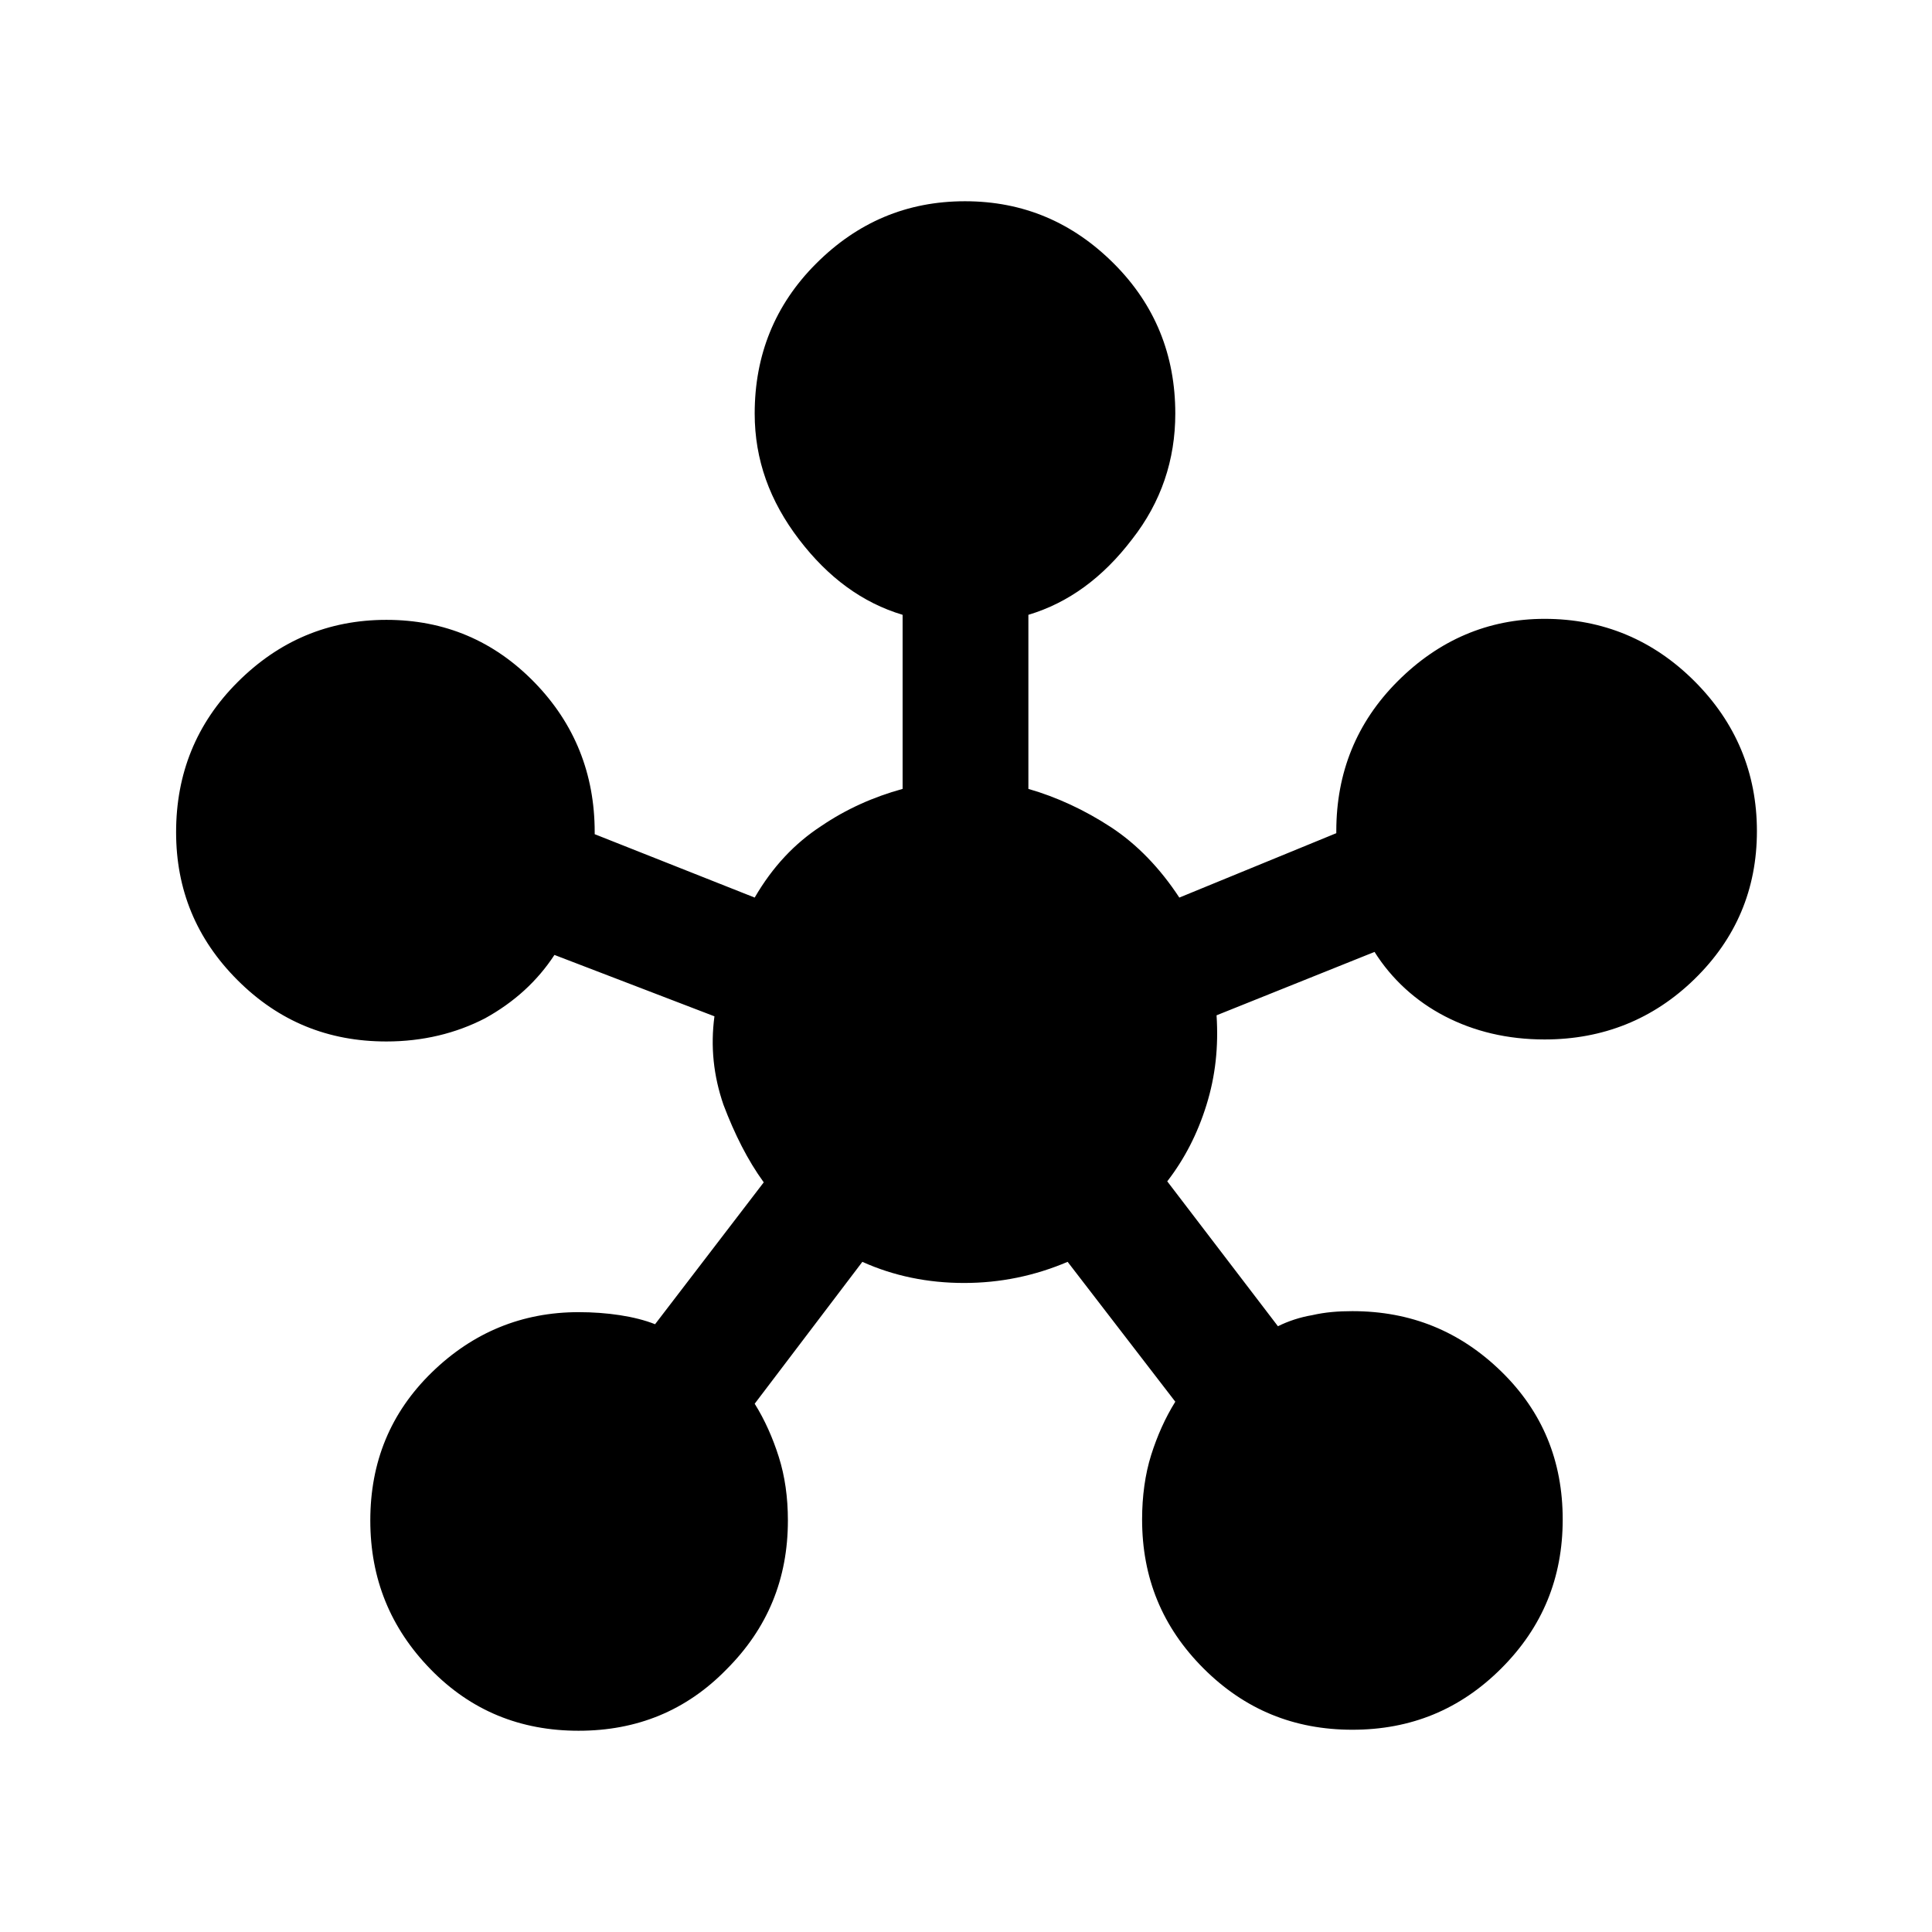 <?xml version="1.0" encoding="utf-8"?>
<!-- Generator: Adobe Illustrator 28.0.0, SVG Export Plug-In . SVG Version: 6.00 Build 0)  -->
<svg version="1.1" id="Guide" xmlns="http://www.w3.org/2000/svg" xmlns:xlink="http://www.w3.org/1999/xlink" x="0px" y="0px"
	 viewBox="0 0 192 192" style="enable-background:new 0 0 192 192;" xml:space="preserve">
<path d="M57.5,172c-5.8,0-10.7-2-14.7-6.1s-6-9-6-14.8s2-10.7,6.1-14.7s9-6,14.6-6c1.4,0,2.8,0.1,4.1,0.3c1.3,0.2,2.5,0.5,3.5,0.9
	l10.8-14.1c-1.6-2.2-2.9-4.8-4-7.7c-1-2.9-1.3-5.8-0.9-8.8l-15.9-6.1c-1.7,2.6-4,4.7-6.9,6.3c-2.9,1.5-6.2,2.3-9.8,2.3
	c-5.8,0-10.7-2-14.8-6.1s-6.1-9-6.1-14.7c0-5.8,2-10.8,6.1-14.9c4.1-4.1,9-6.2,14.8-6.2s10.7,2.1,14.7,6.2s6,9.1,6,14.9v0.2
	c0,0.2,0,0.2,0,0L75,89.2c1.8-3.1,4-5.4,6.6-7.1c2.5-1.7,5.2-2.9,8.1-3.7V61.1c-4-1.2-7.4-3.7-10.3-7.5S75,45.7,75,41.1
	c0-5.8,2-10.8,6.1-14.9s9-6.2,14.8-6.2c5.8,0,10.7,2.1,14.8,6.2s6.1,9.1,6.1,14.9c0,4.6-1.4,8.8-4.3,12.5c-2.9,3.8-6.3,6.3-10.3,7.5
	v17.3c2.8,0.8,5.6,2.1,8.2,3.8s4.9,4.1,6.8,7l15.6-6.4c0,0.2,0,0.2,0,0v-0.2c0-5.8,2-10.8,6.1-14.9c4.1-4.1,9-6.2,14.6-6.2
	c5.8,0,10.8,2.1,14.9,6.2s6.2,9.1,6.2,14.9s-2.1,10.7-6.2,14.7c-4.1,4-9.1,6-14.9,6c-3.7,0-7-0.8-9.9-2.3c-2.9-1.5-5.3-3.7-7-6.4
	l-15.7,6.3c0.2,3.1-0.1,6-1,8.9c-0.9,2.9-2.2,5.4-3.9,7.6l11,14.4c1-0.5,2.2-0.9,3.4-1.1c1.3-0.3,2.6-0.4,4-0.4c5.8,0,10.7,2,14.8,6
	s6.1,8.9,6.1,14.7c0,5.8-2,10.7-6.1,14.8c-4.1,4.1-9,6.1-14.8,6.1s-10.7-2-14.8-6.1c-4.1-4.1-6.1-9-6.1-14.8c0-2.3,0.3-4.5,0.9-6.4
	s1.4-3.7,2.4-5.3l-10.7-13.9c-3.3,1.4-6.7,2.1-10.3,2.1s-7-0.7-10.1-2.1L75,139.5c1,1.6,1.8,3.4,2.4,5.3s0.9,4,0.9,6.3
	c0,5.8-2,10.7-6.1,14.8C68.2,170,63.3,172,57.5,172z"/>
</svg>
